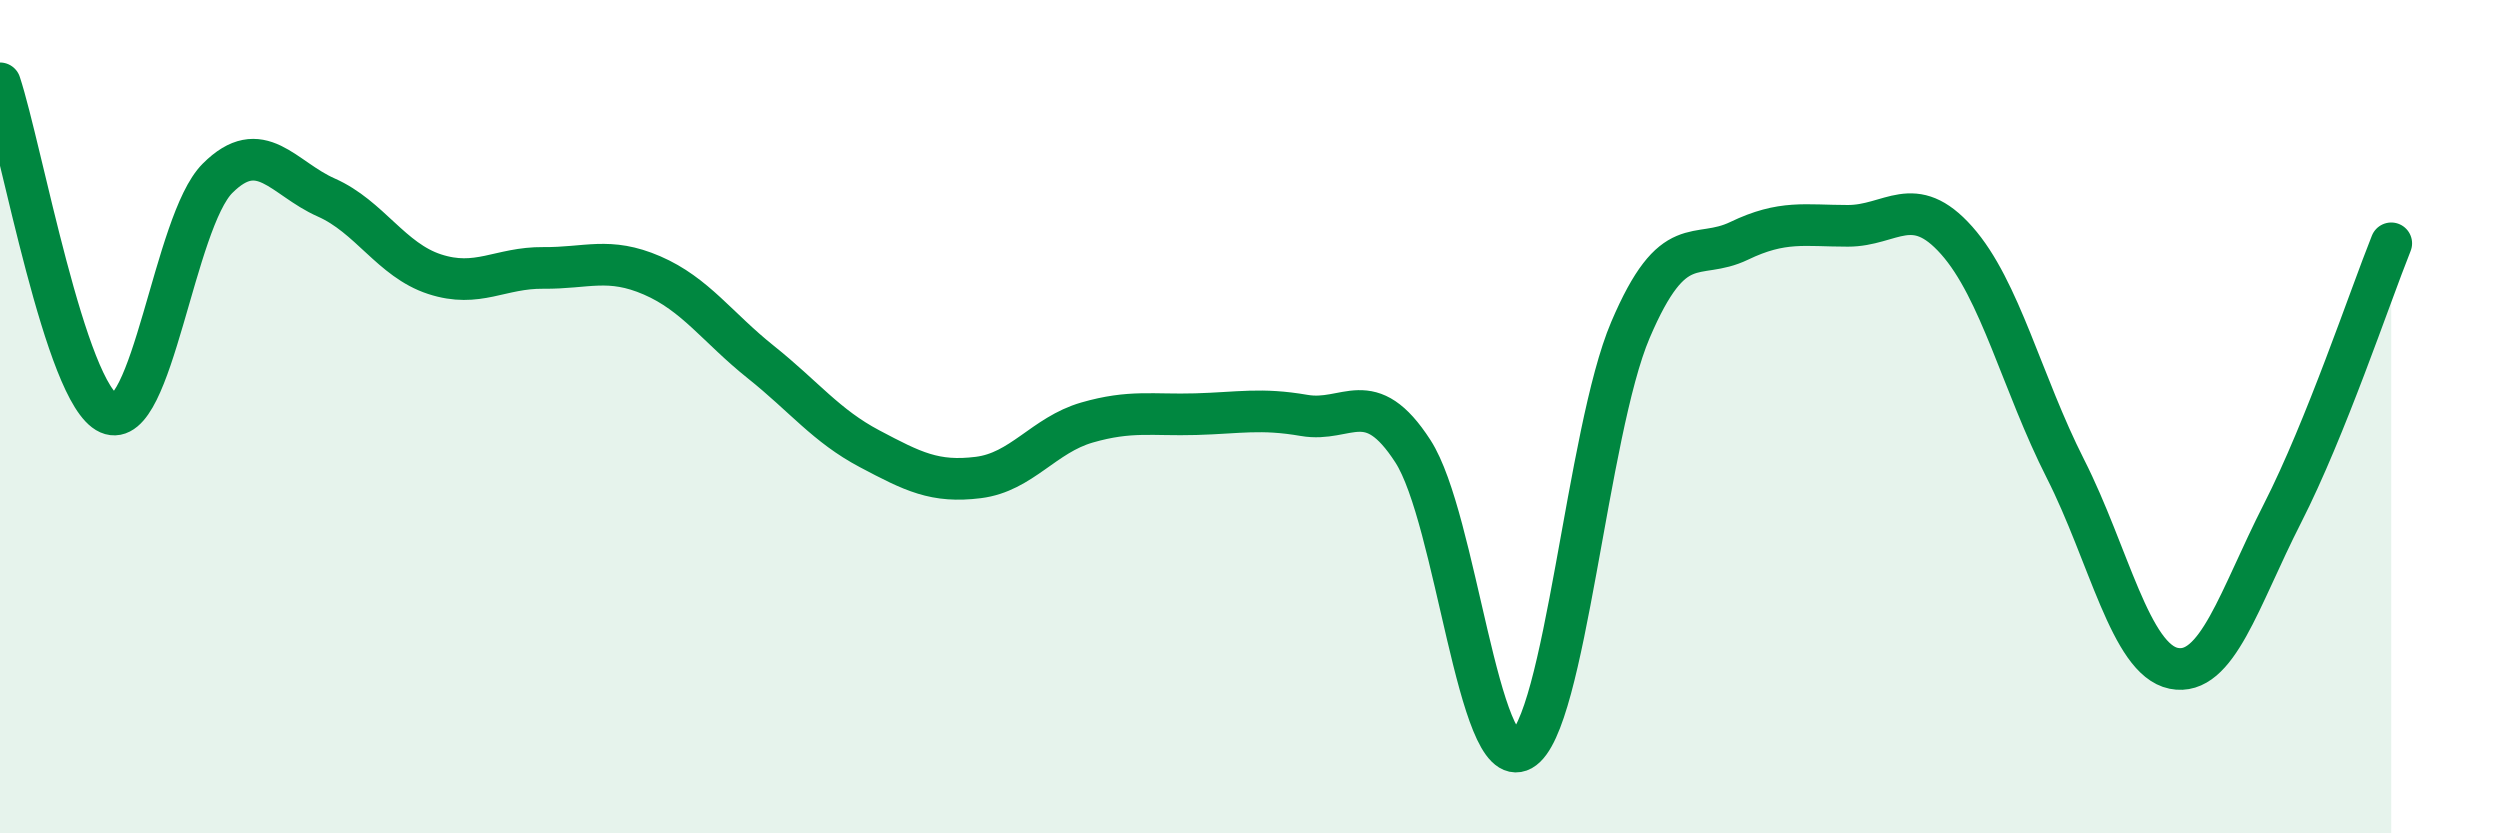 
    <svg width="60" height="20" viewBox="0 0 60 20" xmlns="http://www.w3.org/2000/svg">
      <path
        d="M 0,2 C 0.52,3.58 1.57,9.46 2.61,9.92 C 3.65,10.38 4.18,5.32 5.22,4.28 C 6.26,3.24 6.79,4.28 7.83,4.74 C 8.87,5.2 9.39,6.24 10.43,6.58 C 11.47,6.92 12,6.42 13.04,6.43 C 14.08,6.44 14.61,6.16 15.65,6.61 C 16.69,7.06 17.22,7.86 18.26,8.69 C 19.3,9.52 19.83,10.22 20.87,10.77 C 21.91,11.32 22.44,11.59 23.48,11.46 C 24.52,11.33 25.05,10.44 26.09,10.14 C 27.13,9.84 27.66,9.97 28.7,9.94 C 29.74,9.91 30.26,9.79 31.3,9.97 C 32.34,10.15 32.87,9.22 33.91,10.83 C 34.95,12.44 35.48,18.58 36.52,18 C 37.56,17.42 38.09,10.36 39.13,7.92 C 40.17,5.48 40.7,6.28 41.74,5.78 C 42.78,5.28 43.31,5.42 44.35,5.42 C 45.39,5.42 45.92,4.6 46.96,5.77 C 48,6.94 48.53,9.2 49.57,11.25 C 50.61,13.3 51.13,15.83 52.17,16.04 C 53.21,16.25 53.74,14.36 54.78,12.32 C 55.82,10.28 56.87,7.14 57.39,5.84L57.39 20L0 20Z"
        fill="#008740"
        opacity="0.1"
        stroke-linecap="round"
        stroke-linejoin="round"
      />
      <path
        d="M 0,2 C 0.52,3.58 1.57,9.46 2.61,9.92 C 3.65,10.38 4.18,5.32 5.22,4.28 C 6.26,3.24 6.79,4.28 7.83,4.74 C 8.87,5.2 9.39,6.24 10.43,6.58 C 11.47,6.92 12,6.42 13.04,6.43 C 14.08,6.44 14.61,6.16 15.65,6.61 C 16.69,7.06 17.22,7.86 18.26,8.69 C 19.3,9.52 19.83,10.22 20.87,10.77 C 21.91,11.32 22.44,11.59 23.48,11.46 C 24.52,11.33 25.05,10.44 26.09,10.14 C 27.13,9.84 27.66,9.97 28.7,9.94 C 29.74,9.91 30.26,9.79 31.3,9.97 C 32.34,10.15 32.87,9.22 33.91,10.83 C 34.95,12.44 35.48,18.58 36.52,18 C 37.56,17.42 38.09,10.36 39.13,7.92 C 40.17,5.48 40.7,6.28 41.74,5.78 C 42.78,5.28 43.31,5.42 44.35,5.42 C 45.39,5.42 45.92,4.6 46.96,5.77 C 48,6.94 48.53,9.2 49.57,11.25 C 50.61,13.3 51.13,15.83 52.17,16.04 C 53.21,16.25 53.74,14.36 54.78,12.32 C 55.82,10.28 56.87,7.14 57.39,5.84"
        stroke="#008740"
        stroke-width="1"
        fill="none"
        stroke-linecap="round"
        stroke-linejoin="round"
      />
    </svg>
  